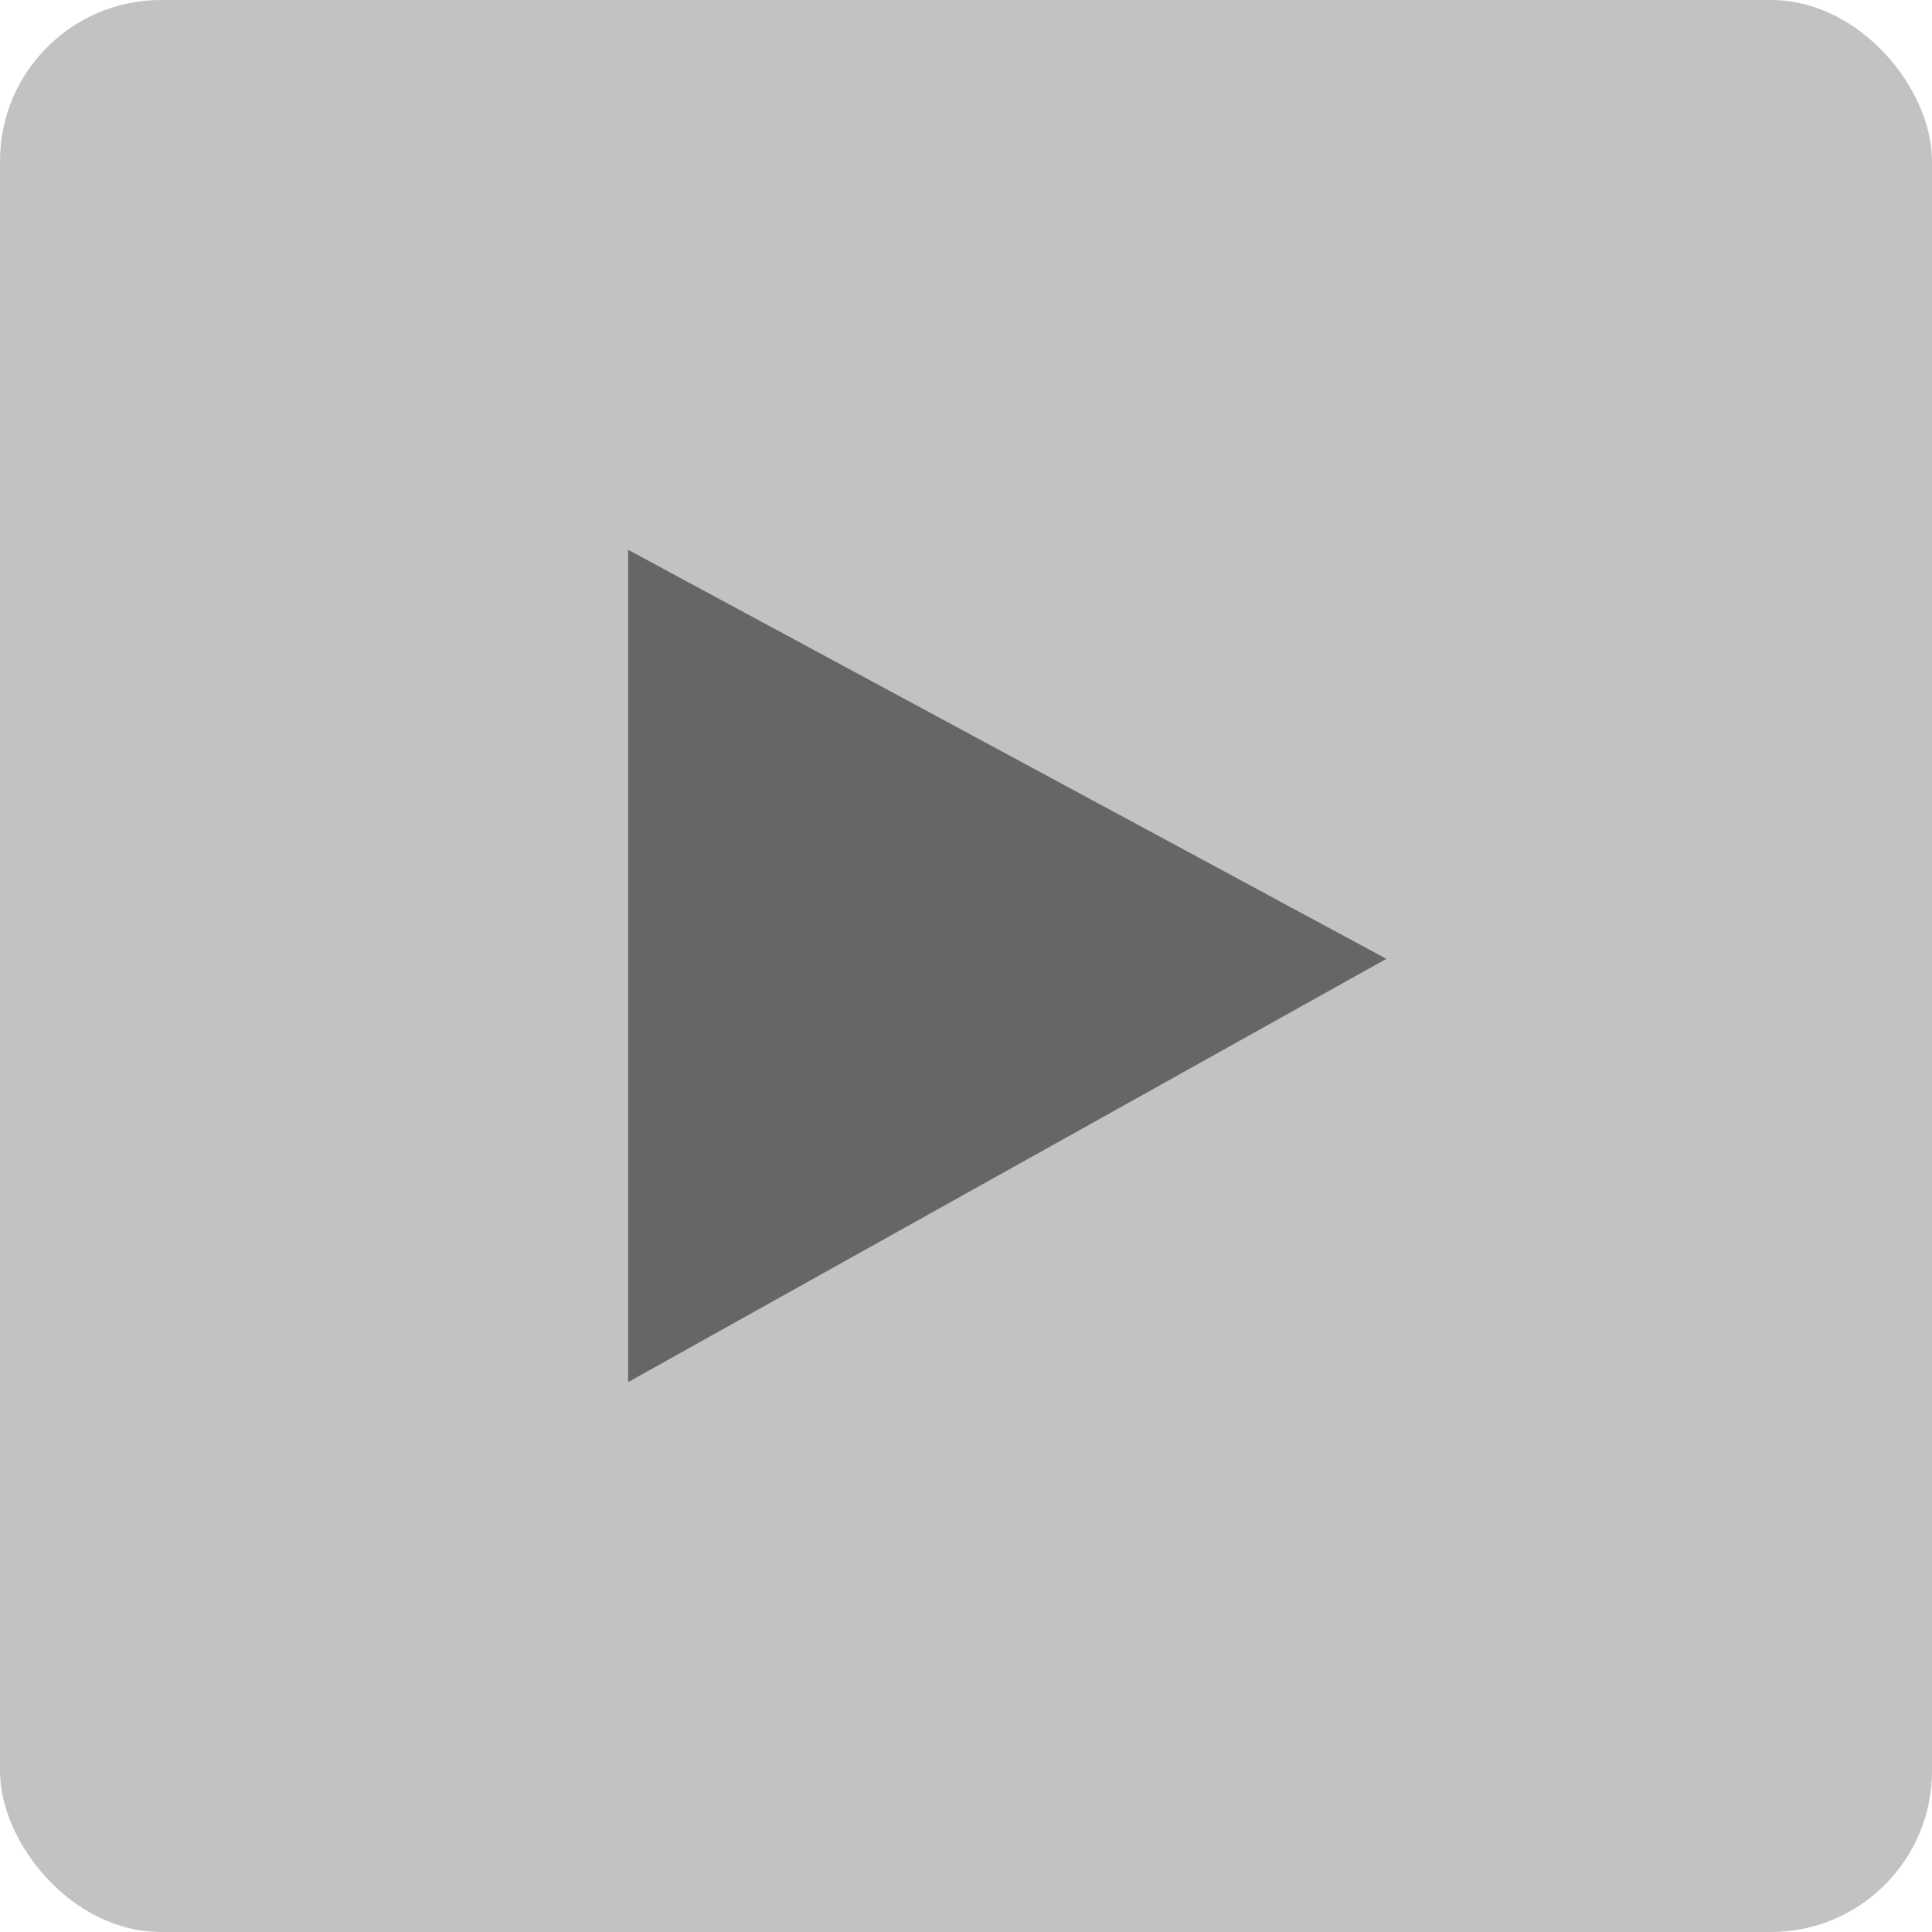 <svg width="24" height="24" viewBox="0 0 24 24" fill="none" xmlns="http://www.w3.org/2000/svg">
<g style="mix-blend-mode:screen" opacity="0.6">
<rect width="24" height="24" rx="2" fill="#9C9898"/>
<path d="M7.803 17.169V6.83L17.222 11.911L7.803 17.169Z" fill="black"/>
</g>
</svg>
